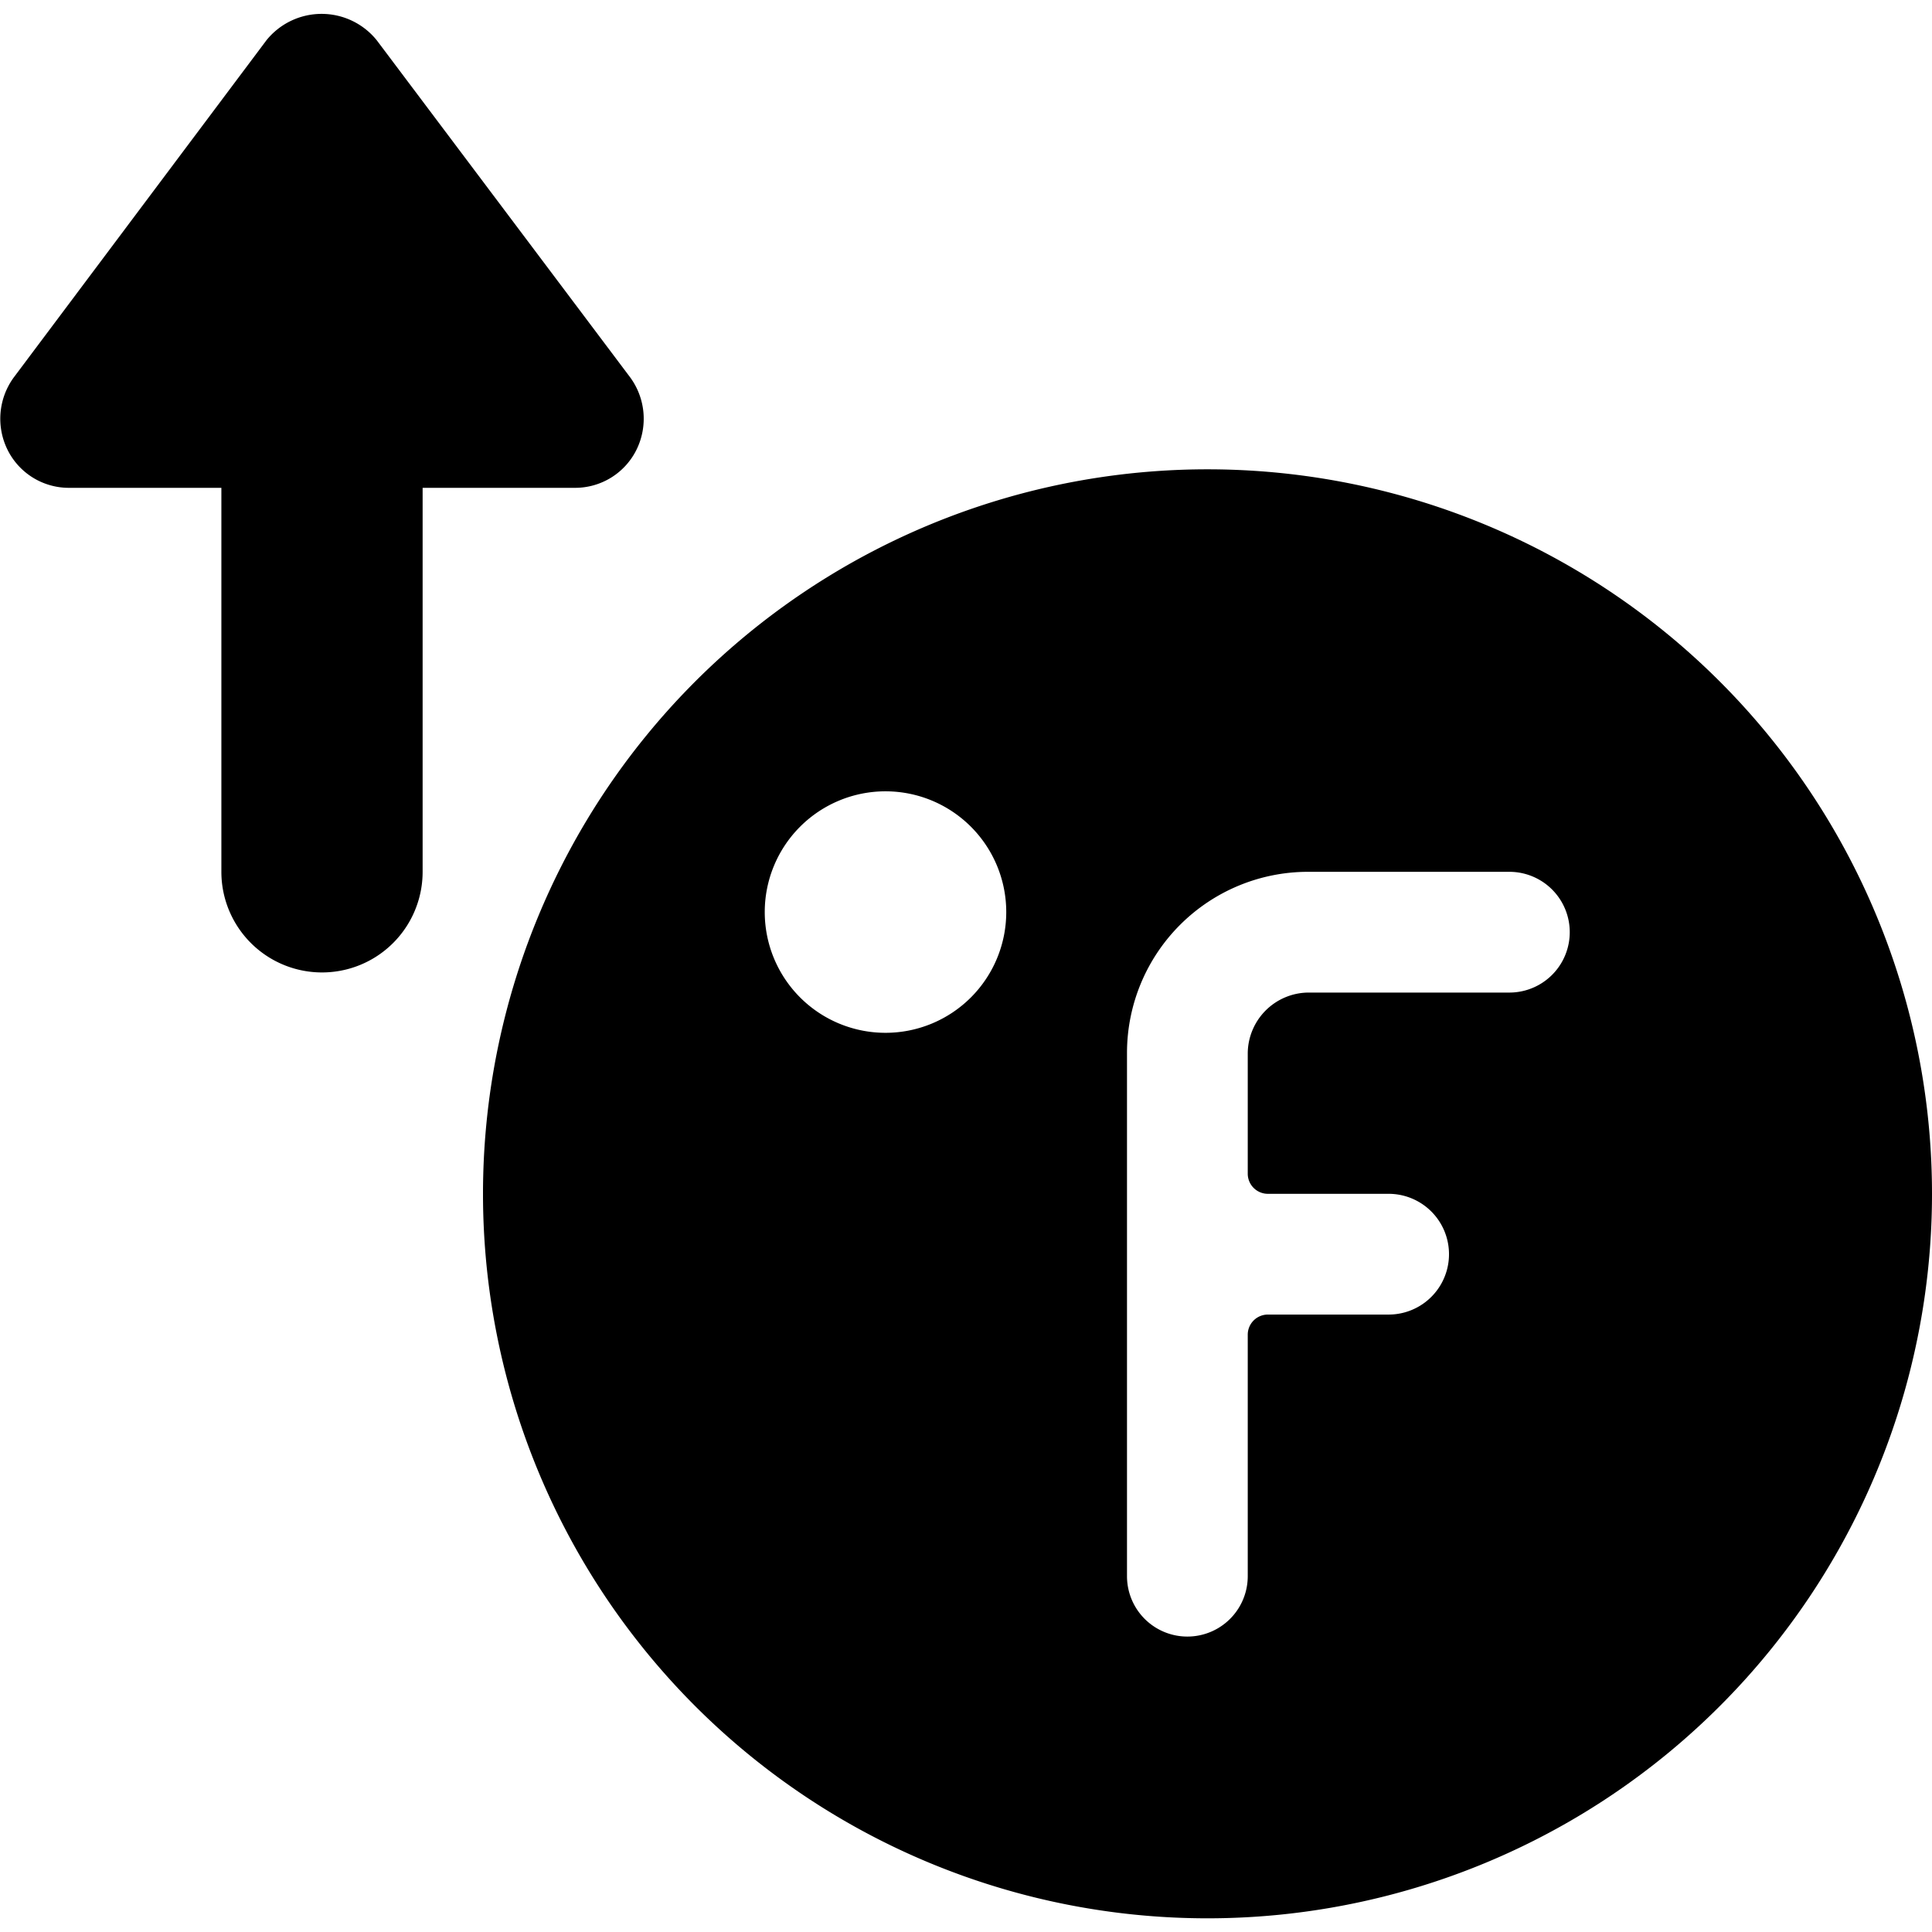 <svg xmlns="http://www.w3.org/2000/svg" viewBox="0 0 24 24"><g><path d="M15 5.83a9 9 0 1 0 9 9 9 9 0 0 0 -9 -9Zm-4 7a1.5 1.5 0 1 1 1.5 -1.5 1.5 1.5 0 0 1 -1.5 1.5Zm7.75 -0.5h-2.5a0.76 0.76 0 0 0 -0.75 0.75v1.5a0.25 0.25 0 0 0 0.25 0.25h1.5a0.75 0.75 0 0 1 0 1.5h-1.5a0.25 0.25 0 0 0 -0.25 0.25v3a0.75 0.75 0 0 1 -1.5 0v-6.5a2.25 2.25 0 0 1 2.25 -2.25h2.5a0.75 0.75 0 0 1 0 1.5Z" fill="#000000" stroke-width="1"></path><path d="M7.14 6.06a0.85 0.85 0 0 0 0.77 -0.48 0.87 0.87 0 0 0 -0.08 -0.89L4.68 0.5a0.88 0.88 0 0 0 -1.37 0L0.17 4.69a0.87 0.87 0 0 0 -0.08 0.89 0.85 0.85 0 0 0 0.77 0.48h1.89v4.77a1.25 1.25 0 0 0 2.5 0V6.06h1.89Z" fill="#000000" stroke-width="1"></path></g></svg>